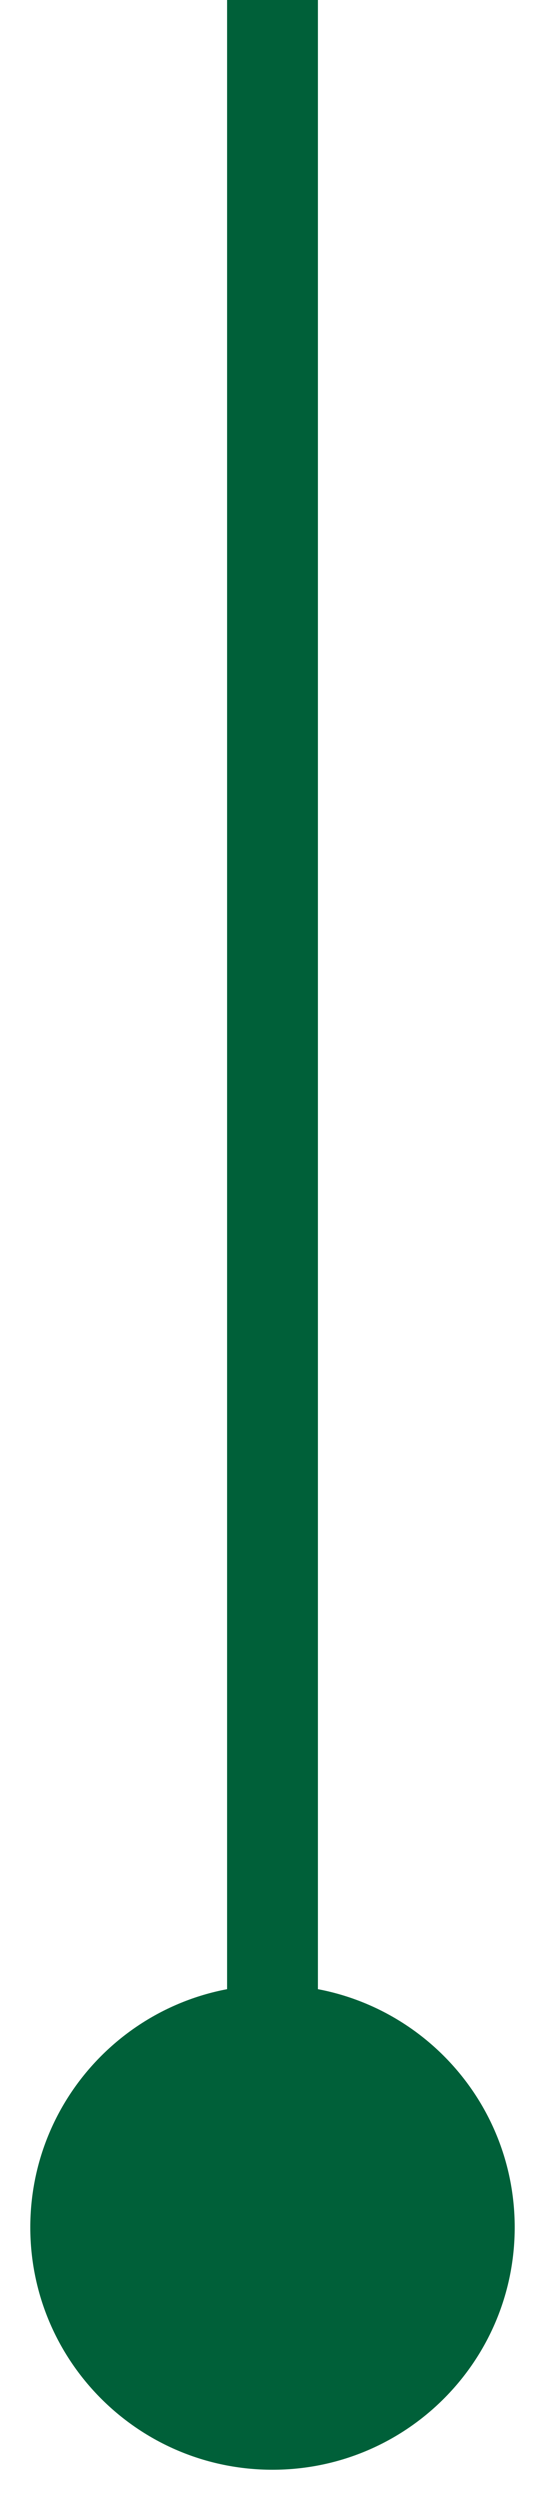<svg xmlns="http://www.w3.org/2000/svg" width="12" height="55" viewBox="0 0 12 55" fill="none"><path d="M6 54.333C8.946 54.333 11.333 51.946 11.333 49C11.333 46.054 8.946 43.667 6 43.667C3.054 43.667 0.667 46.054 0.667 49C0.667 51.946 3.054 54.333 6 54.333ZM6 49L7 49L7 2.70518e-09L6 0L5 -2.70518e-09L5 49L6 49Z" fill="#006039"></path></svg>
